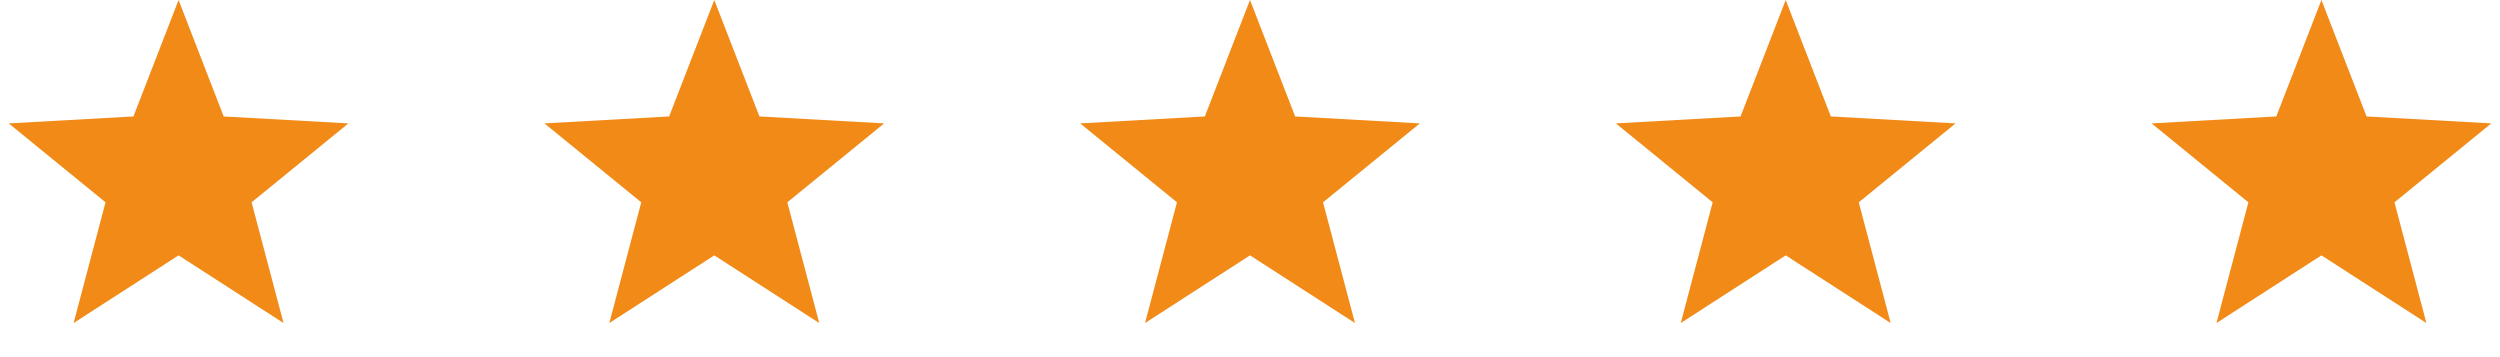 <svg width="140" height="20" viewBox="0 0 140 20" fill="none" xmlns="http://www.w3.org/2000/svg">
<path d="M10 0L12.527 6.521L19.511 6.91L14.089 11.329L15.878 18.09L10 14.3L4.122 18.09L5.91 11.329L0.489 6.91L7.473 6.521L10 0Z" fill="#F18A17"/>
<path d="M40 0L42.528 6.521L49.511 6.91L44.09 11.329L45.878 18.09L40 14.3L34.122 18.09L35.91 11.329L30.489 6.91L37.472 6.521L40 0Z" fill="#F18A17"/>
<path d="M70 0L72.528 6.521L79.511 6.91L74.09 11.329L75.878 18.09L70 14.3L64.122 18.09L65.91 11.329L60.489 6.91L67.472 6.521L70 0Z" fill="#F18A17"/>
<path d="M100 0L102.527 6.521L109.511 6.91L104.09 11.329L105.878 18.09L100 14.3L94.122 18.09L95.91 11.329L90.489 6.91L97.472 6.521L100 0Z" fill="#F18A17"/>
<path d="M130 0L132.527 6.521L139.511 6.91L134.09 11.329L135.878 18.09L130 14.3L124.122 18.09L125.91 11.329L120.489 6.91L127.473 6.521L130 0Z" fill="#F18A17"/>
</svg>
